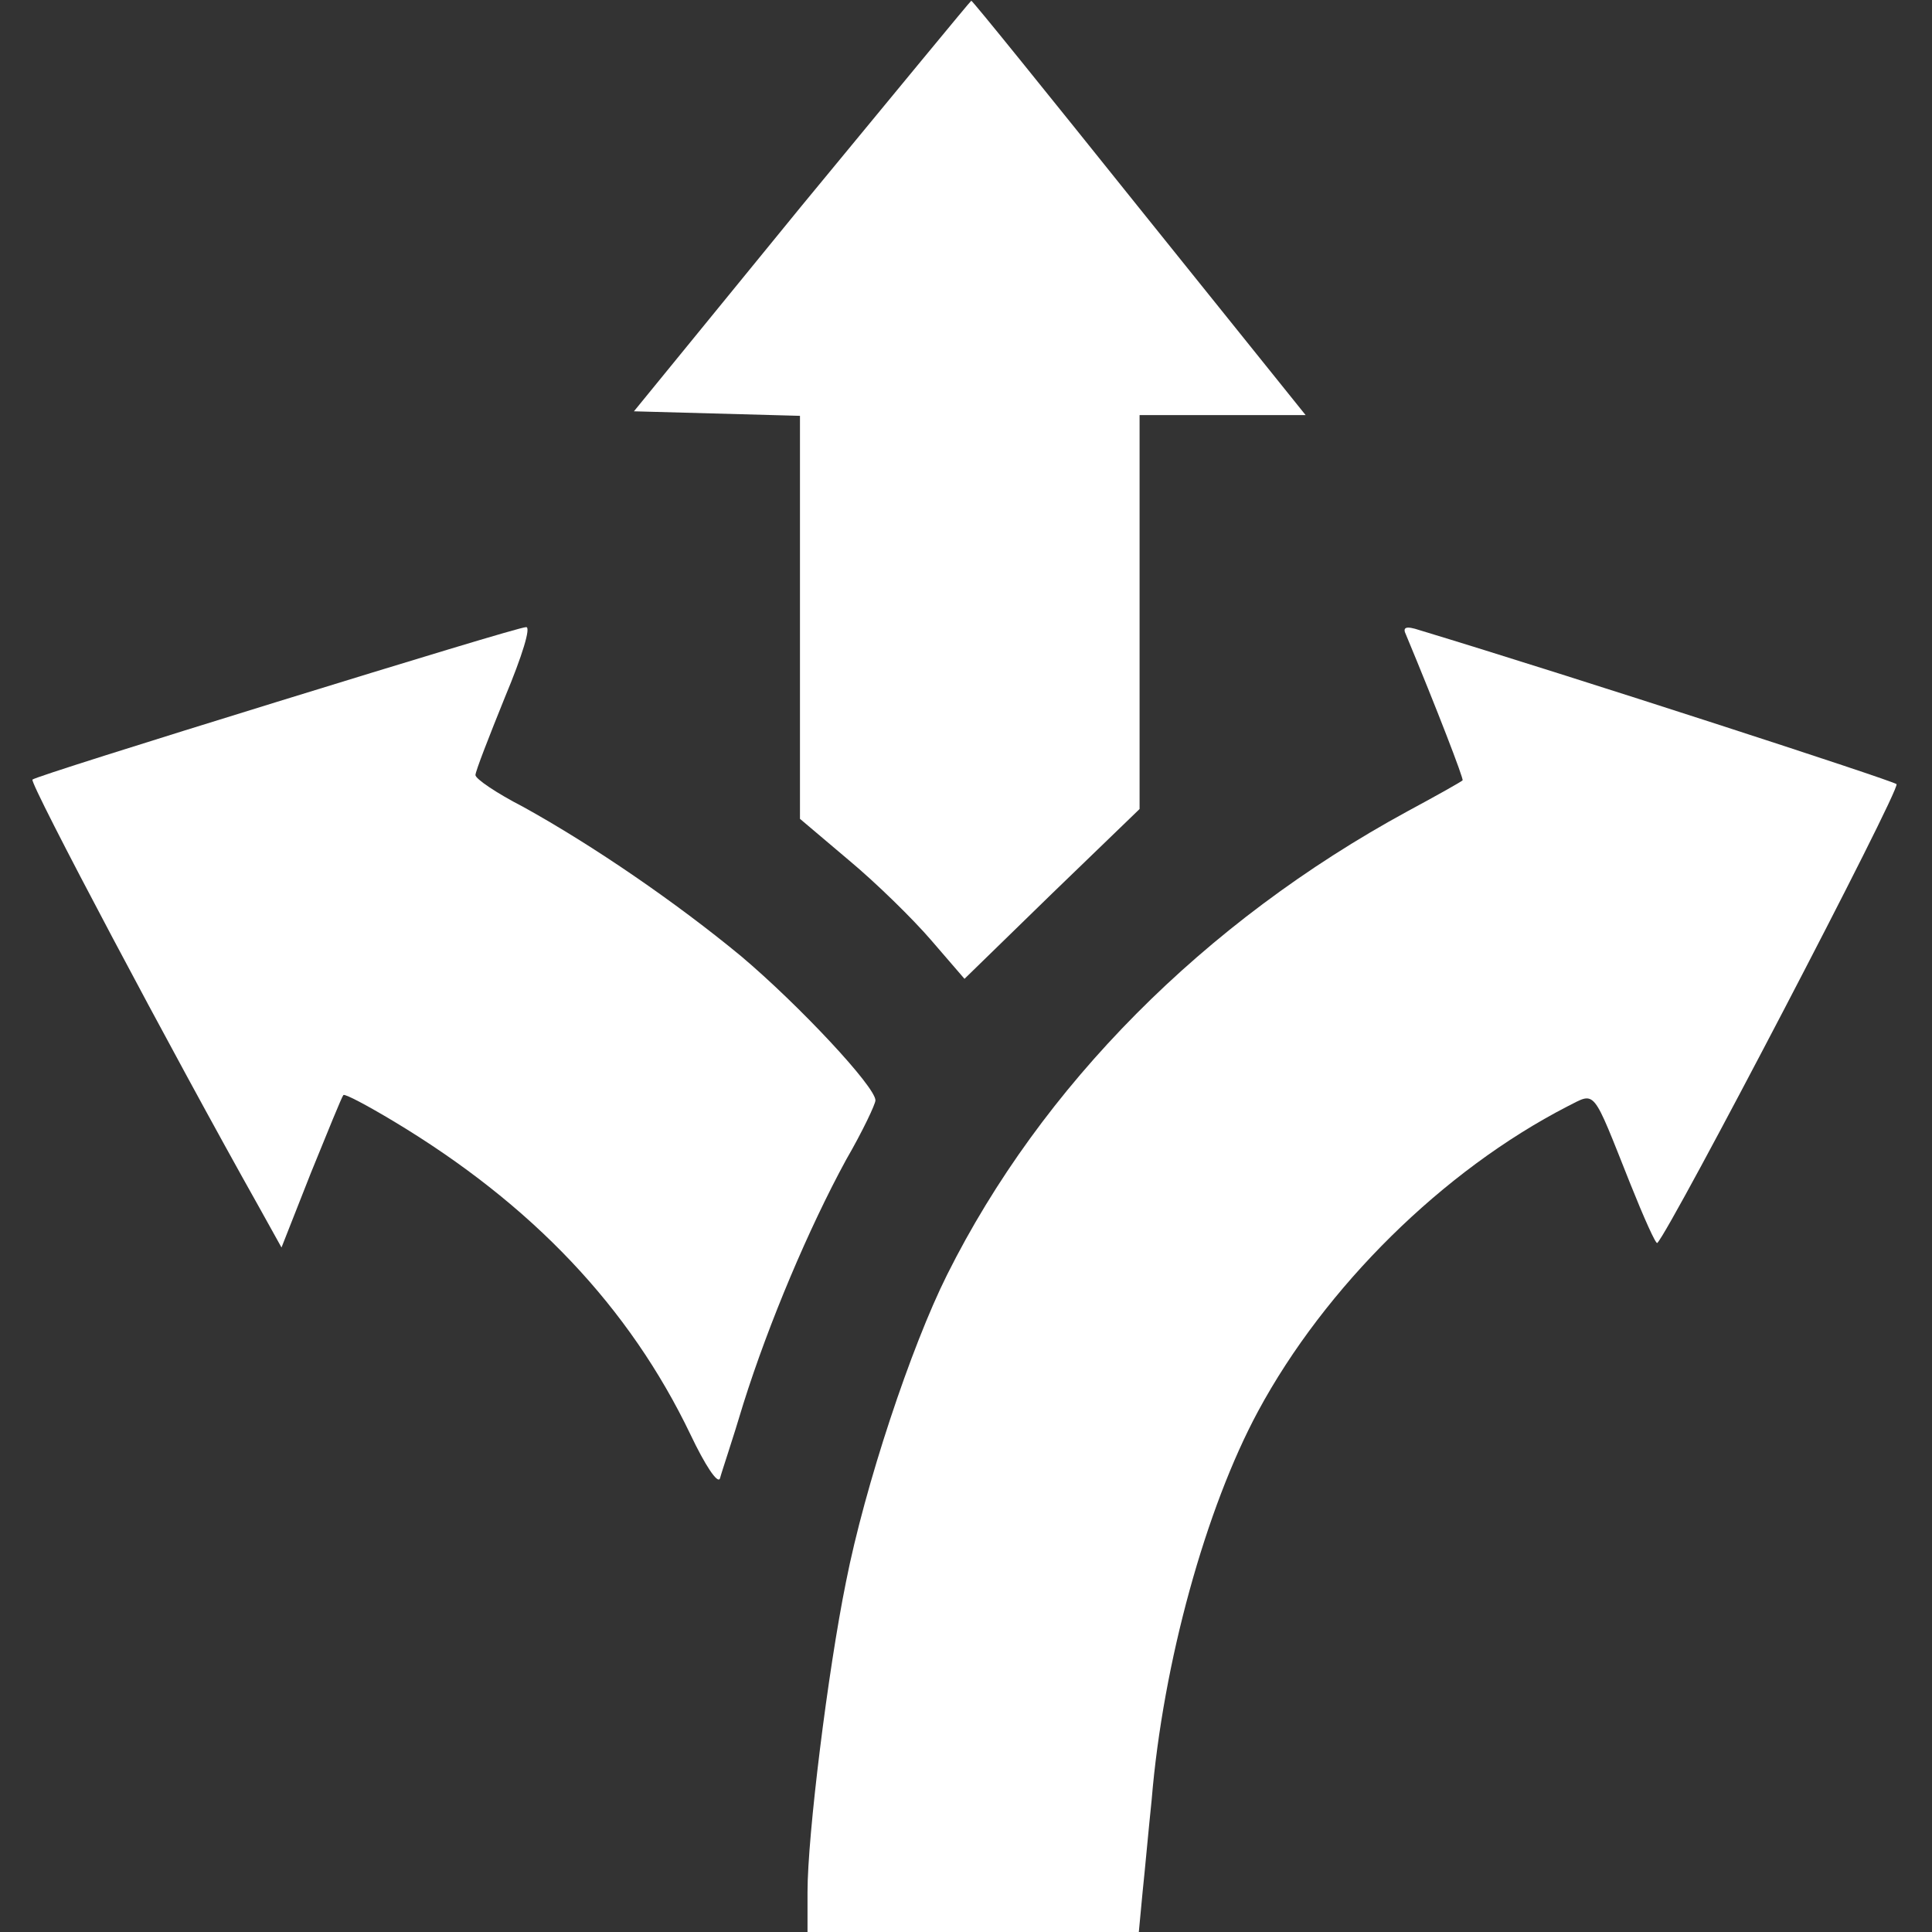 <?xml version="1.0" standalone="no"?>
<!DOCTYPE svg PUBLIC "-//W3C//DTD SVG 20010904//EN"
 "http://www.w3.org/TR/2001/REC-SVG-20010904/DTD/svg10.dtd">
<svg version="1.0" xmlns="http://www.w3.org/2000/svg"
 width="256pt" height="256pt" viewBox="0 0 256 256"
 preserveAspectRatio="xMidYMid meet">
<rect x="0" y="0" width="256" height="256" fill="#333333" stroke="none"/>
<g transform="translate(0,256) scale(0.1,-0.1)"
fill="#ffffff" stroke="none">
<path d="M1062 2287 l-222 -272 110 -3 110 -3 0 -267 0 -267 65 -55 c36 -30
85 -78 109 -106 l44 -51 116 113 116 112 0 261 0 261 110 0 110 0 -221 275
c-121 151 -221 275 -222 274 -1 0 -102 -123 -225 -272z"/>
<path d="M367 1630 c-175 -54 -321 -100 -324 -103 -4 -5 187 -365 300 -566
l30 -54 39 99 c22 54 41 101 43 103 2 2 32 -14 67 -35 183 -110 312 -246 393
-415 19 -40 36 -66 39 -58 2 8 17 52 31 99 34 108 87 233 136 323 22 38 39 74
39 79 0 18 -101 126 -178 191 -86 71 -195 146 -289 198 -35 18 -63 37 -63 42
0 5 18 51 39 103 23 55 35 94 28 93 -7 0 -155 -45 -330 -99z"/>
<path d="M1863 1719 c40 -96 77 -192 75 -193 -2 -2 -34 -20 -73 -41 -270 -147
-485 -364 -610 -614 -48 -96 -109 -280 -134 -407 -24 -118 -51 -336 -51 -411
l0 -53 219 0 220 0 5 53 c3 28 8 84 12 122 15 182 72 387 141 515 89 165 245
319 410 404 38 19 32 26 83 -102 18 -45 34 -81 36 -79 18 18 323 602 317 608
-6 5 -424 141 -632 204 -18 6 -23 4 -18 -6z"/>
</g>
</svg>
